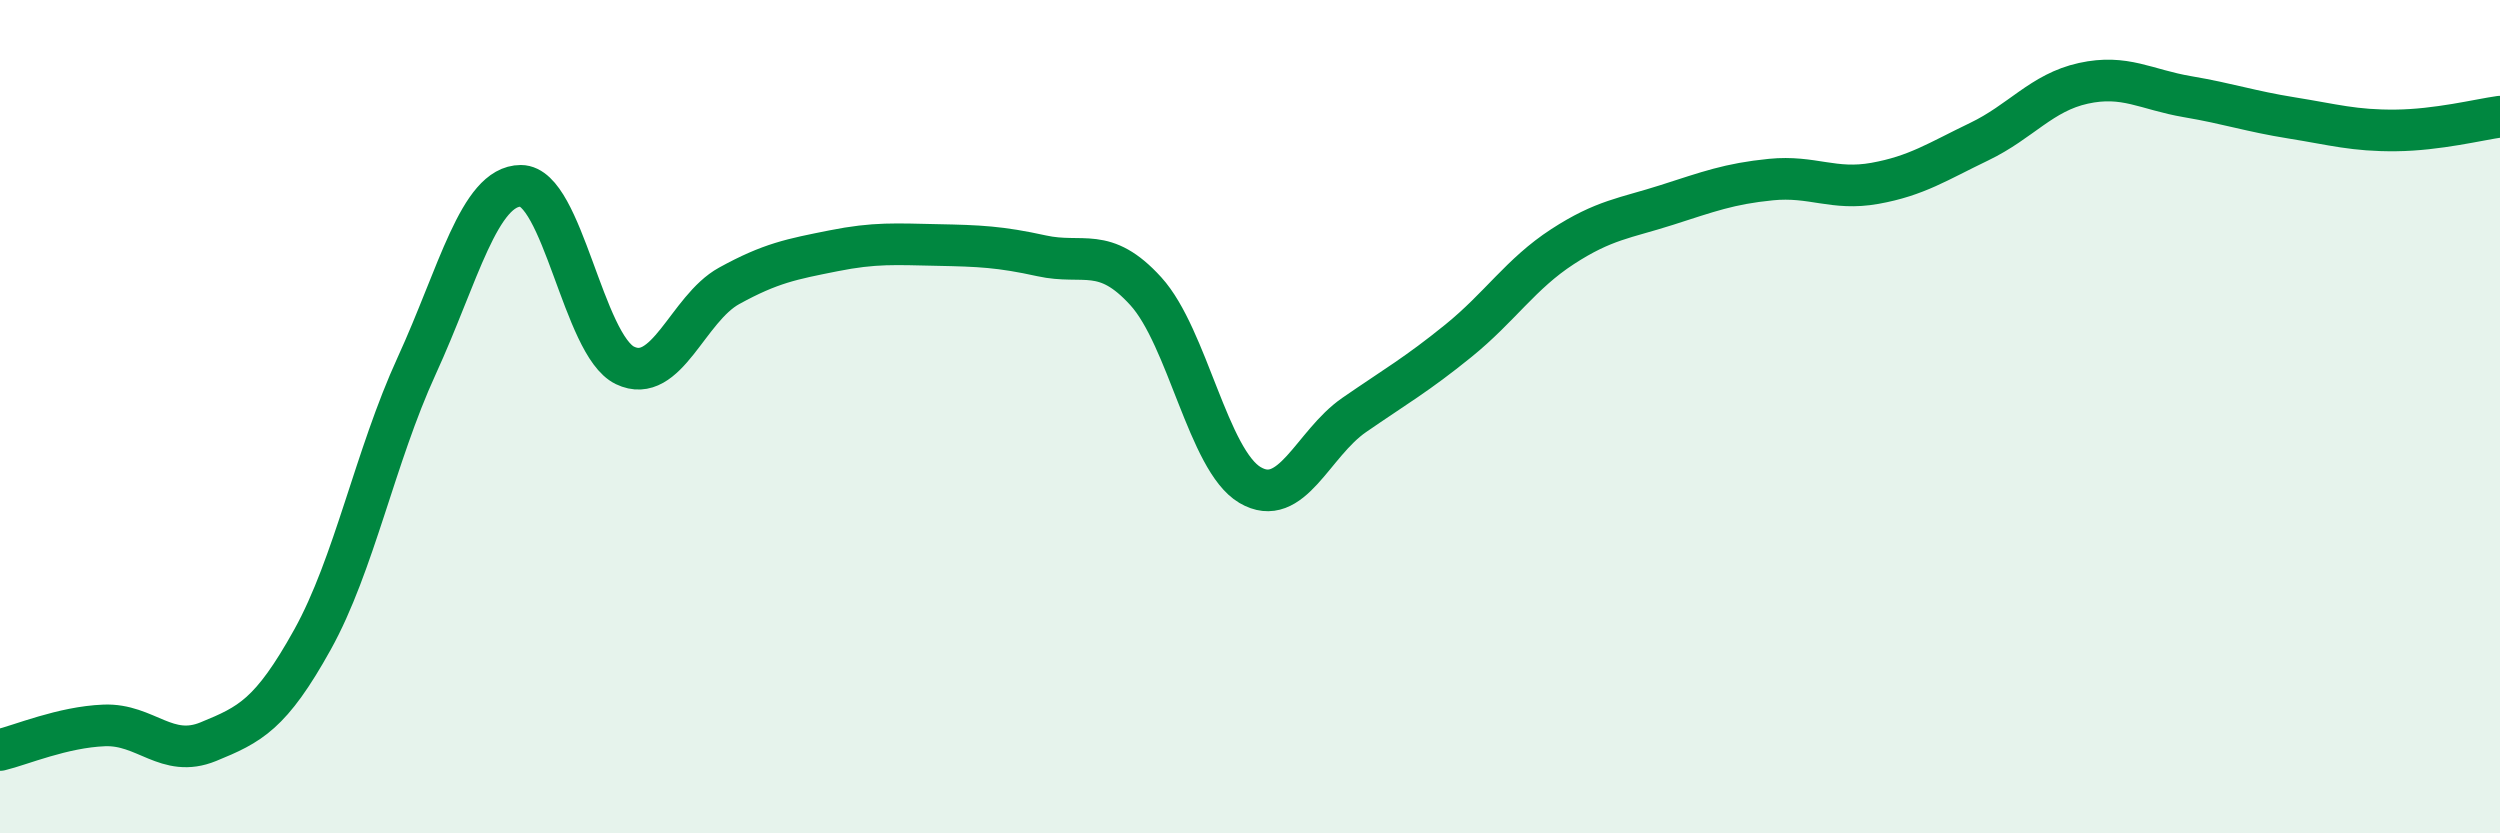 
    <svg width="60" height="20" viewBox="0 0 60 20" xmlns="http://www.w3.org/2000/svg">
      <path
        d="M 0,18 C 0.5,17.88 1.5,17.45 2.5,17.41 C 3.5,17.37 4,18.21 5,17.8 C 6,17.39 6.5,17.15 7.5,15.35 C 8.5,13.55 9,10.96 10,8.78 C 11,6.6 11.5,4.46 12.5,4.46 C 13.5,4.46 14,8.29 15,8.77 C 16,9.25 16.5,7.41 17.5,6.86 C 18.5,6.31 19,6.22 20,6.02 C 21,5.82 21.5,5.86 22.5,5.88 C 23.5,5.9 24,5.92 25,6.14 C 26,6.36 26.5,5.89 27.5,6.99 C 28.5,8.09 29,11.05 30,11.64 C 31,12.23 31.5,10.65 32.5,9.96 C 33.5,9.27 34,8.99 35,8.18 C 36,7.37 36.5,6.57 37.5,5.92 C 38.5,5.27 39,5.24 40,4.92 C 41,4.6 41.5,4.41 42.5,4.31 C 43.5,4.21 44,4.58 45,4.4 C 46,4.22 46.5,3.88 47.5,3.4 C 48.5,2.92 49,2.22 50,2 C 51,1.78 51.5,2.15 52.5,2.32 C 53.5,2.49 54,2.67 55,2.83 C 56,2.99 56.5,3.14 57.5,3.13 C 58.5,3.12 59.5,2.87 60,2.8L60 20L0 20Z"
        fill="#008740"
        opacity="0.1"
        stroke-linecap="round"
        stroke-linejoin="round"
      />
      <path
        d="M 0,18 C 0.5,17.88 1.5,17.45 2.5,17.41 C 3.5,17.37 4,18.21 5,17.8 C 6,17.39 6.5,17.15 7.5,15.35 C 8.5,13.55 9,10.96 10,8.78 C 11,6.6 11.5,4.46 12.5,4.46 C 13.5,4.46 14,8.29 15,8.77 C 16,9.25 16.5,7.41 17.5,6.86 C 18.5,6.31 19,6.22 20,6.02 C 21,5.82 21.5,5.86 22.5,5.88 C 23.5,5.9 24,5.92 25,6.14 C 26,6.36 26.5,5.89 27.5,6.99 C 28.5,8.09 29,11.05 30,11.64 C 31,12.23 31.5,10.65 32.5,9.96 C 33.5,9.27 34,8.99 35,8.18 C 36,7.37 36.5,6.57 37.5,5.92 C 38.5,5.27 39,5.24 40,4.92 C 41,4.6 41.5,4.41 42.5,4.31 C 43.5,4.21 44,4.58 45,4.4 C 46,4.22 46.5,3.88 47.5,3.4 C 48.5,2.92 49,2.22 50,2 C 51,1.78 51.5,2.15 52.5,2.32 C 53.5,2.49 54,2.67 55,2.83 C 56,2.99 56.5,3.14 57.5,3.13 C 58.5,3.12 59.5,2.87 60,2.8"
        stroke="#008740"
        stroke-width="1"
        fill="none"
        stroke-linecap="round"
        stroke-linejoin="round"
      />
    </svg>
  